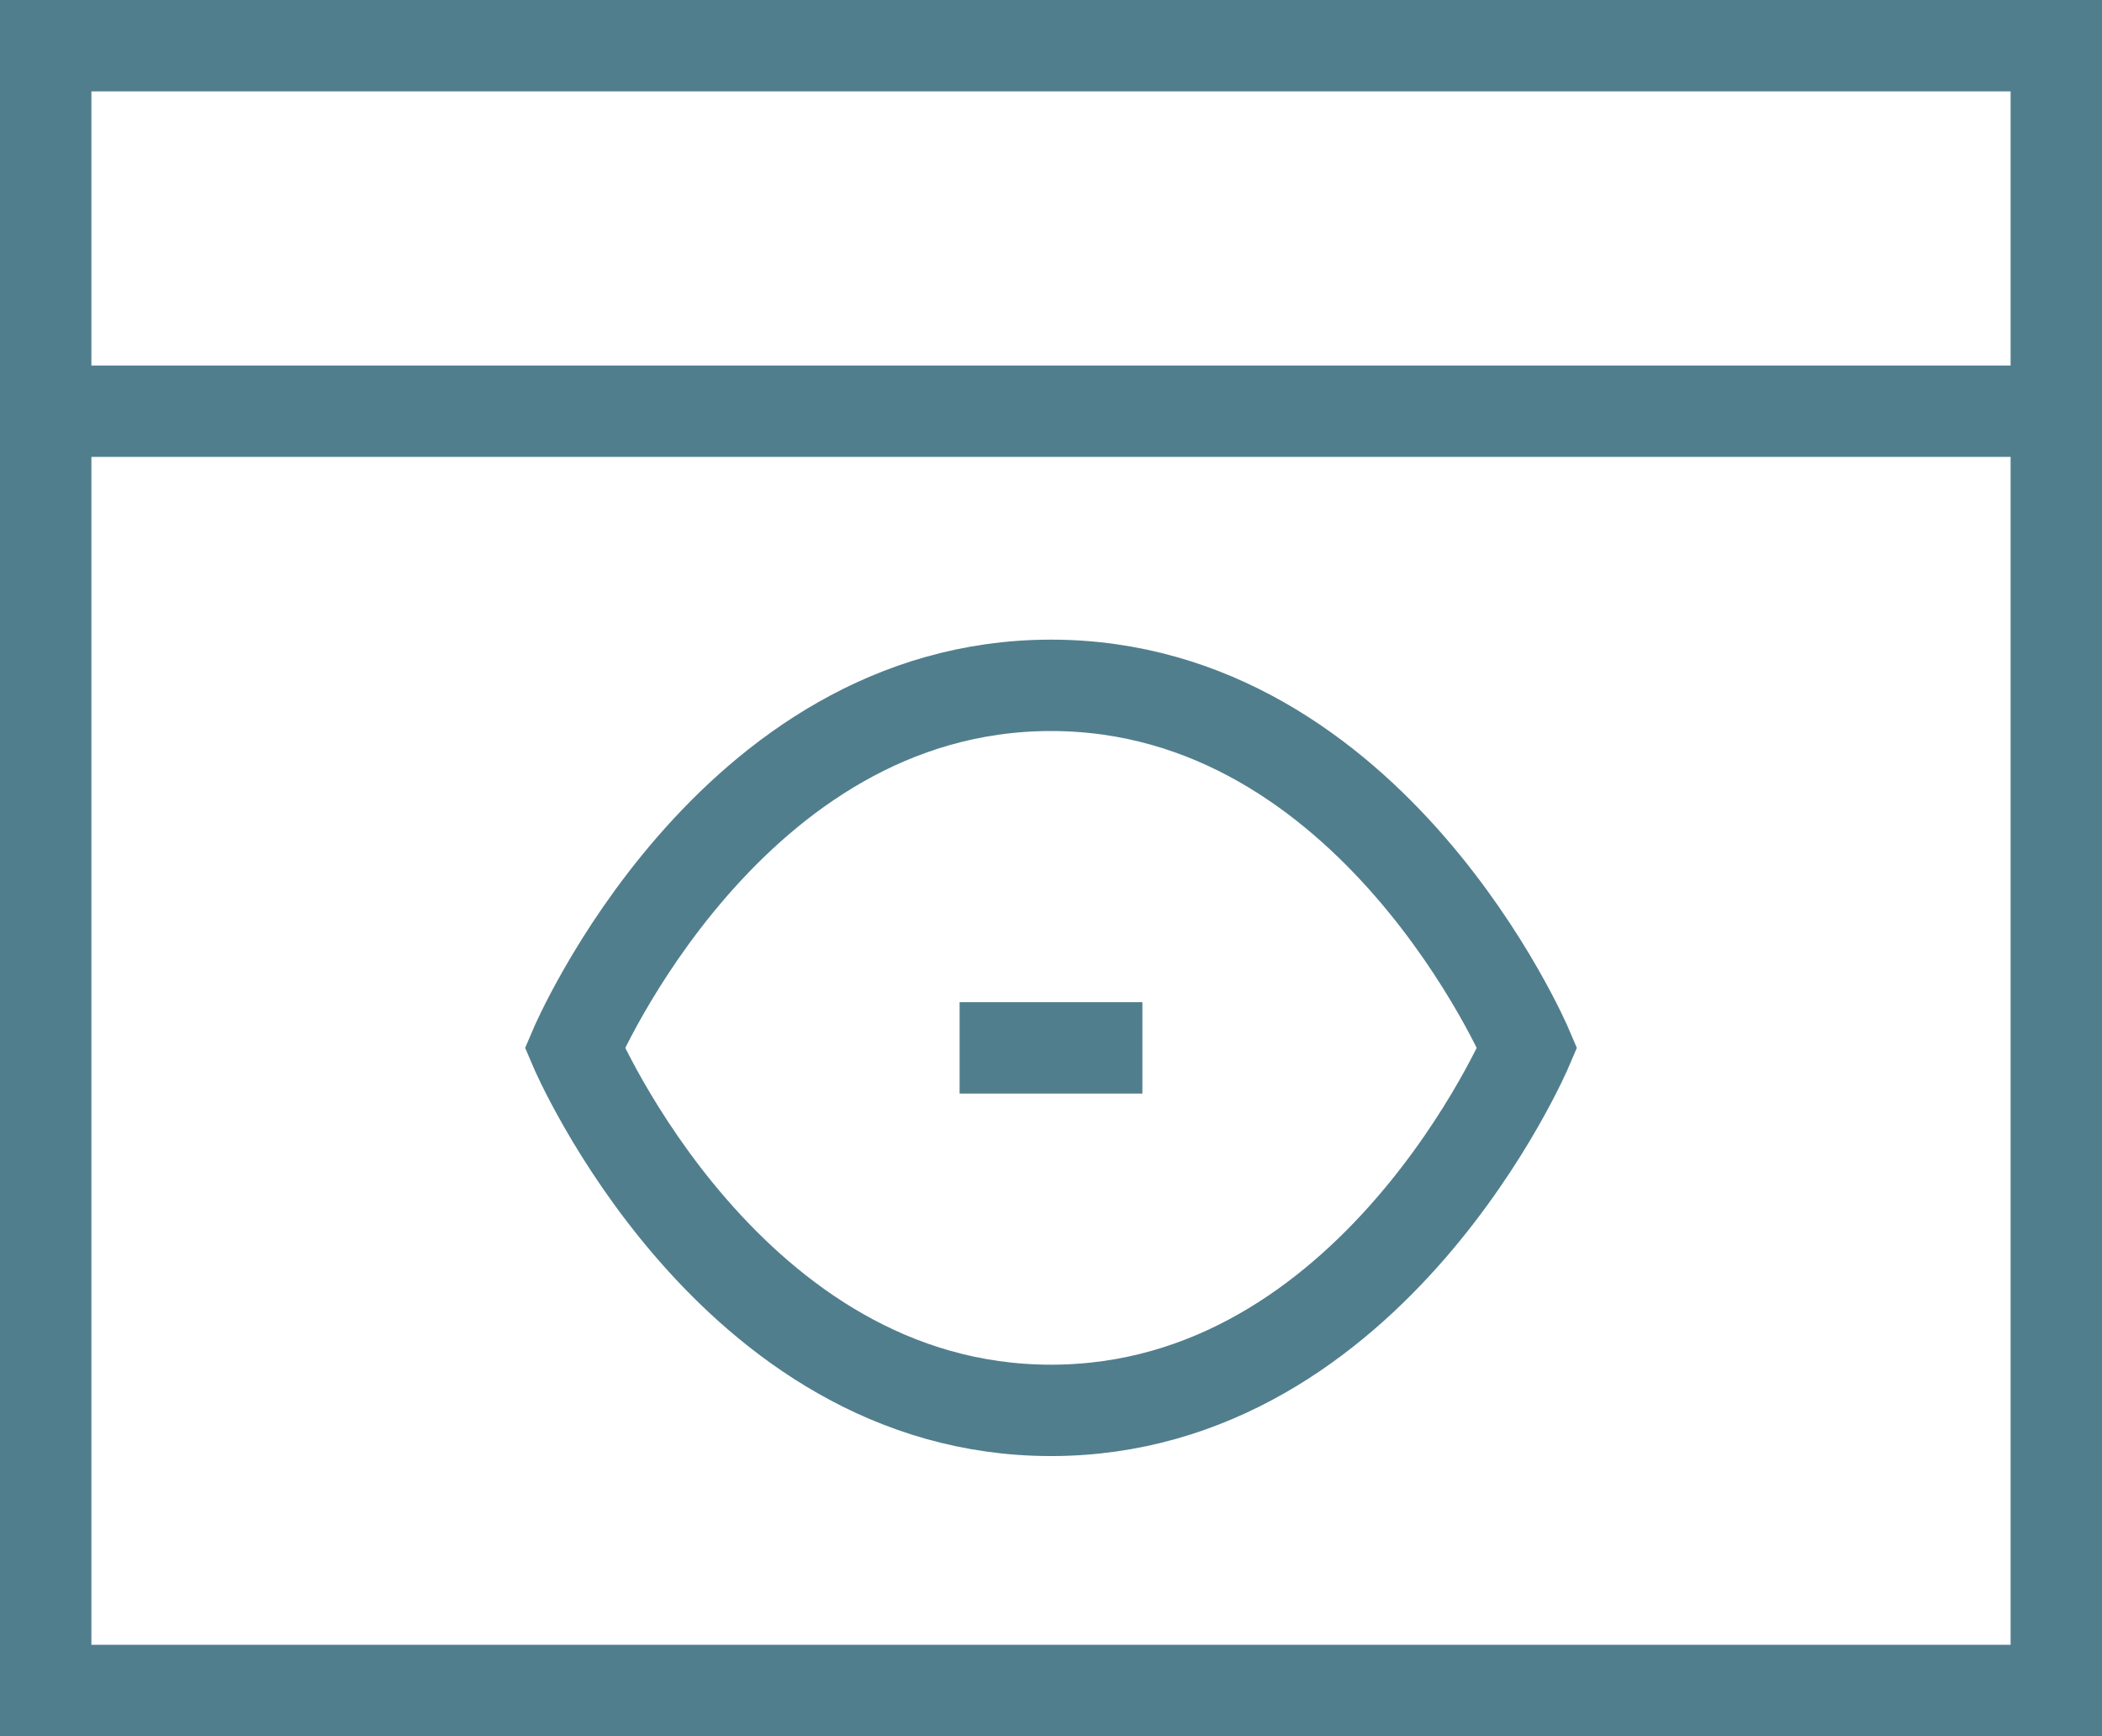 <svg width="46" height="38" viewBox="0 0 46 38" fill="none" xmlns="http://www.w3.org/2000/svg">
<path d="M45 1H1V37H45V1Z" stroke="#517E8D" stroke-width="2"/>
<path d="M45 9H1" stroke="#517E8D" stroke-width="2"/>
<path d="M23 15C15.947 15 12.579 22.935 12.579 22.935C12.579 22.935 15.947 30.869 23 30.869C30.053 30.869 33.421 22.935 33.421 22.935C33.421 22.935 30.053 15 23 15Z" stroke="#517E8D" stroke-width="2"/>
<path d="M21 22.935H25" stroke="#517E8D" stroke-width="2"/>
</svg>
